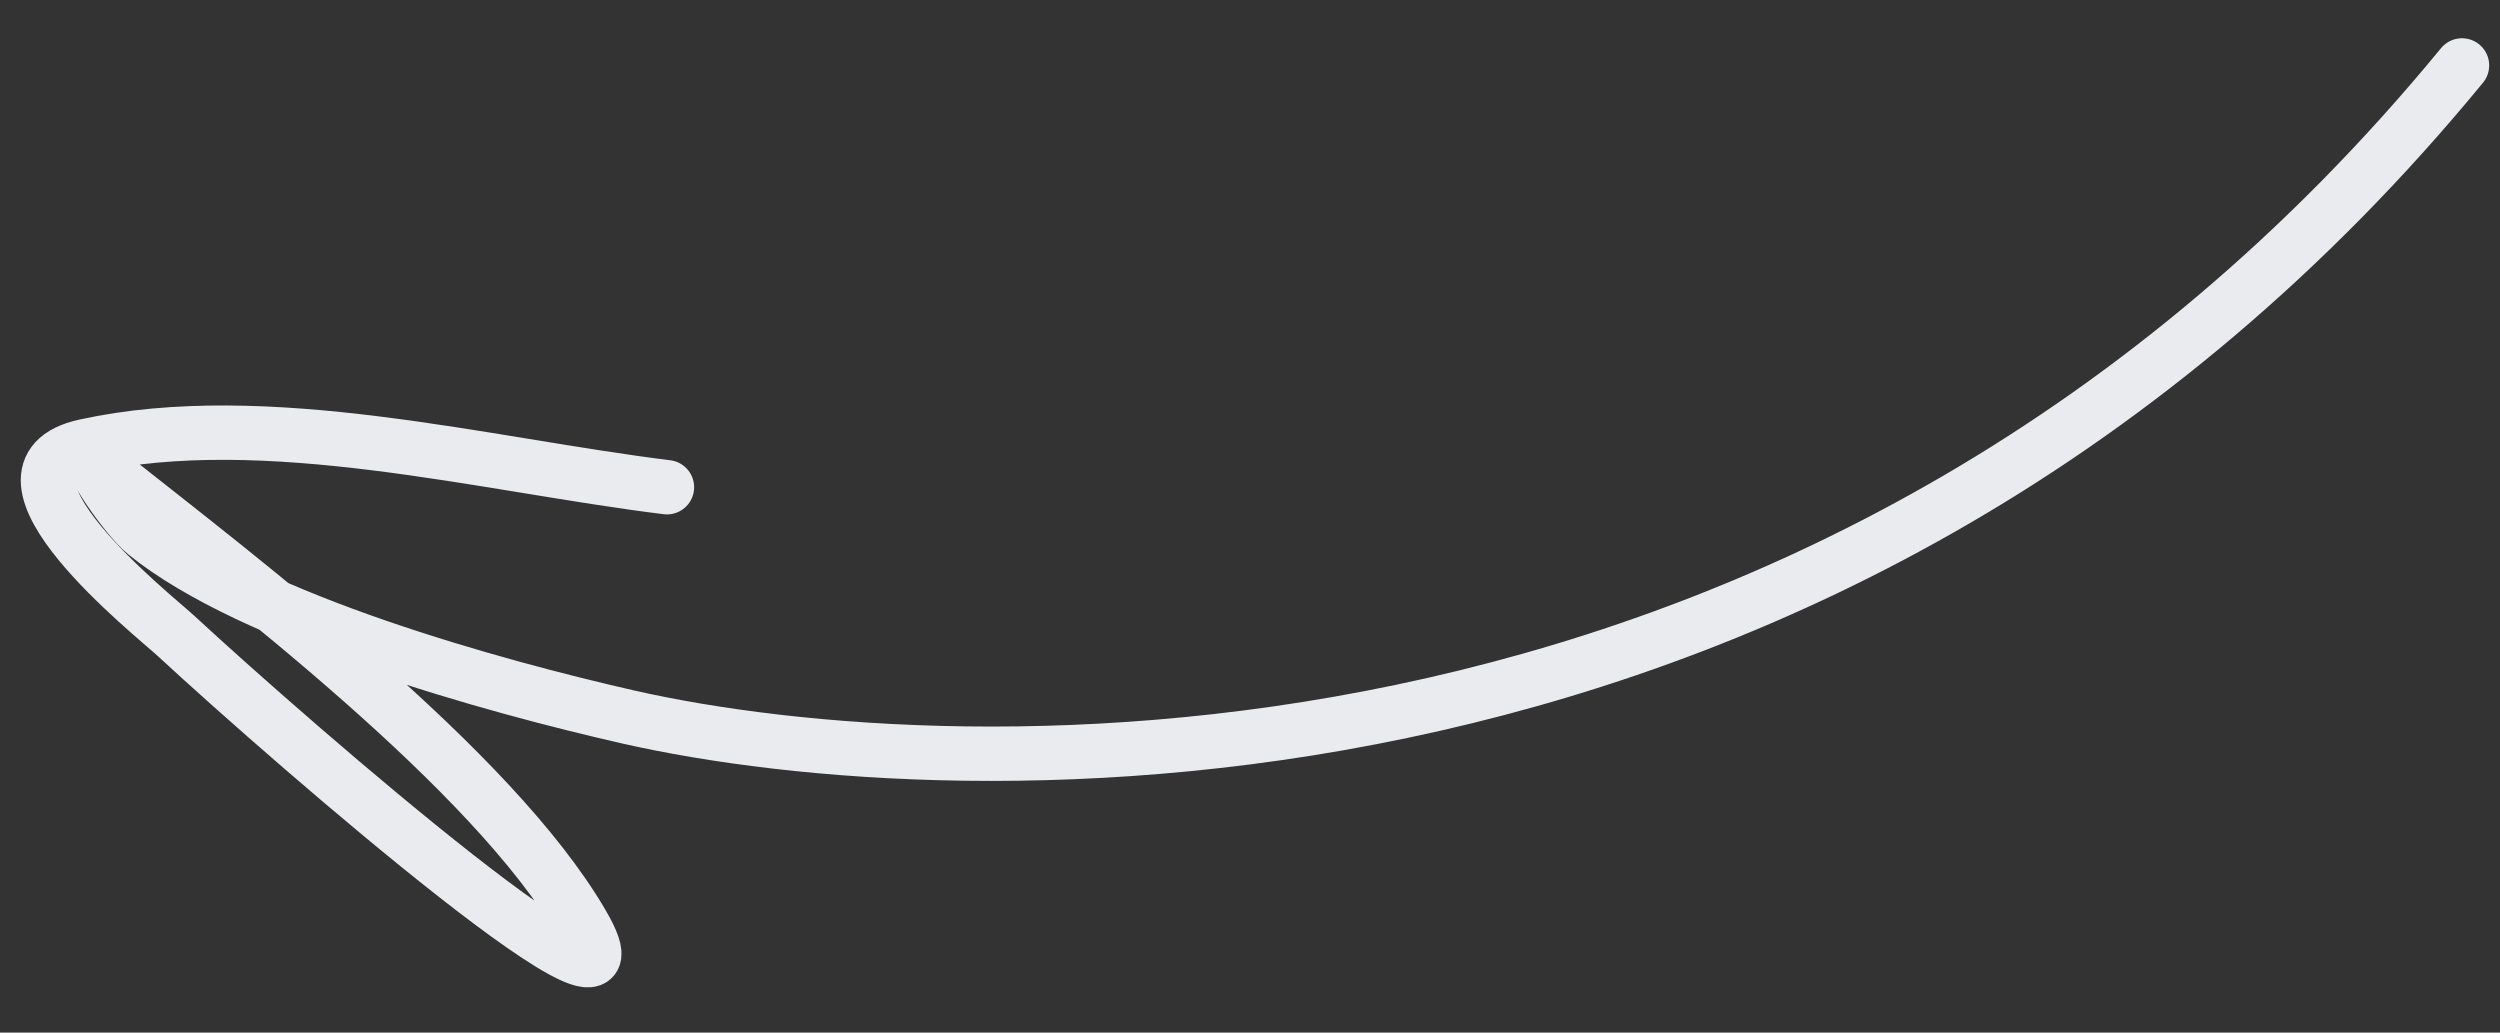 <?xml version="1.0" encoding="UTF-8"?> <svg xmlns="http://www.w3.org/2000/svg" width="46" height="19" viewBox="0 0 46 19" fill="none"><rect x="0" y="0" width="46" height="19" fill="#333333" stroke="none"/><path d="M45.301 1.204C33.801 15.204 17.586 14.56 11.566 13.194C9.091 12.632 4.635 11.402 2.675 9.812C2.312 9.518 1.528 8.359 1.894 8.649C4.475 10.692 9.053 14.155 10.711 16.998C12.25 19.636 5.478 13.772 3.236 11.698C2.835 11.326 -0.534 8.668 1.566 8.209C4.906 7.479 8.922 8.552 12.272 8.965" stroke="#EAEBEF" stroke-linecap="round"></path></svg> 